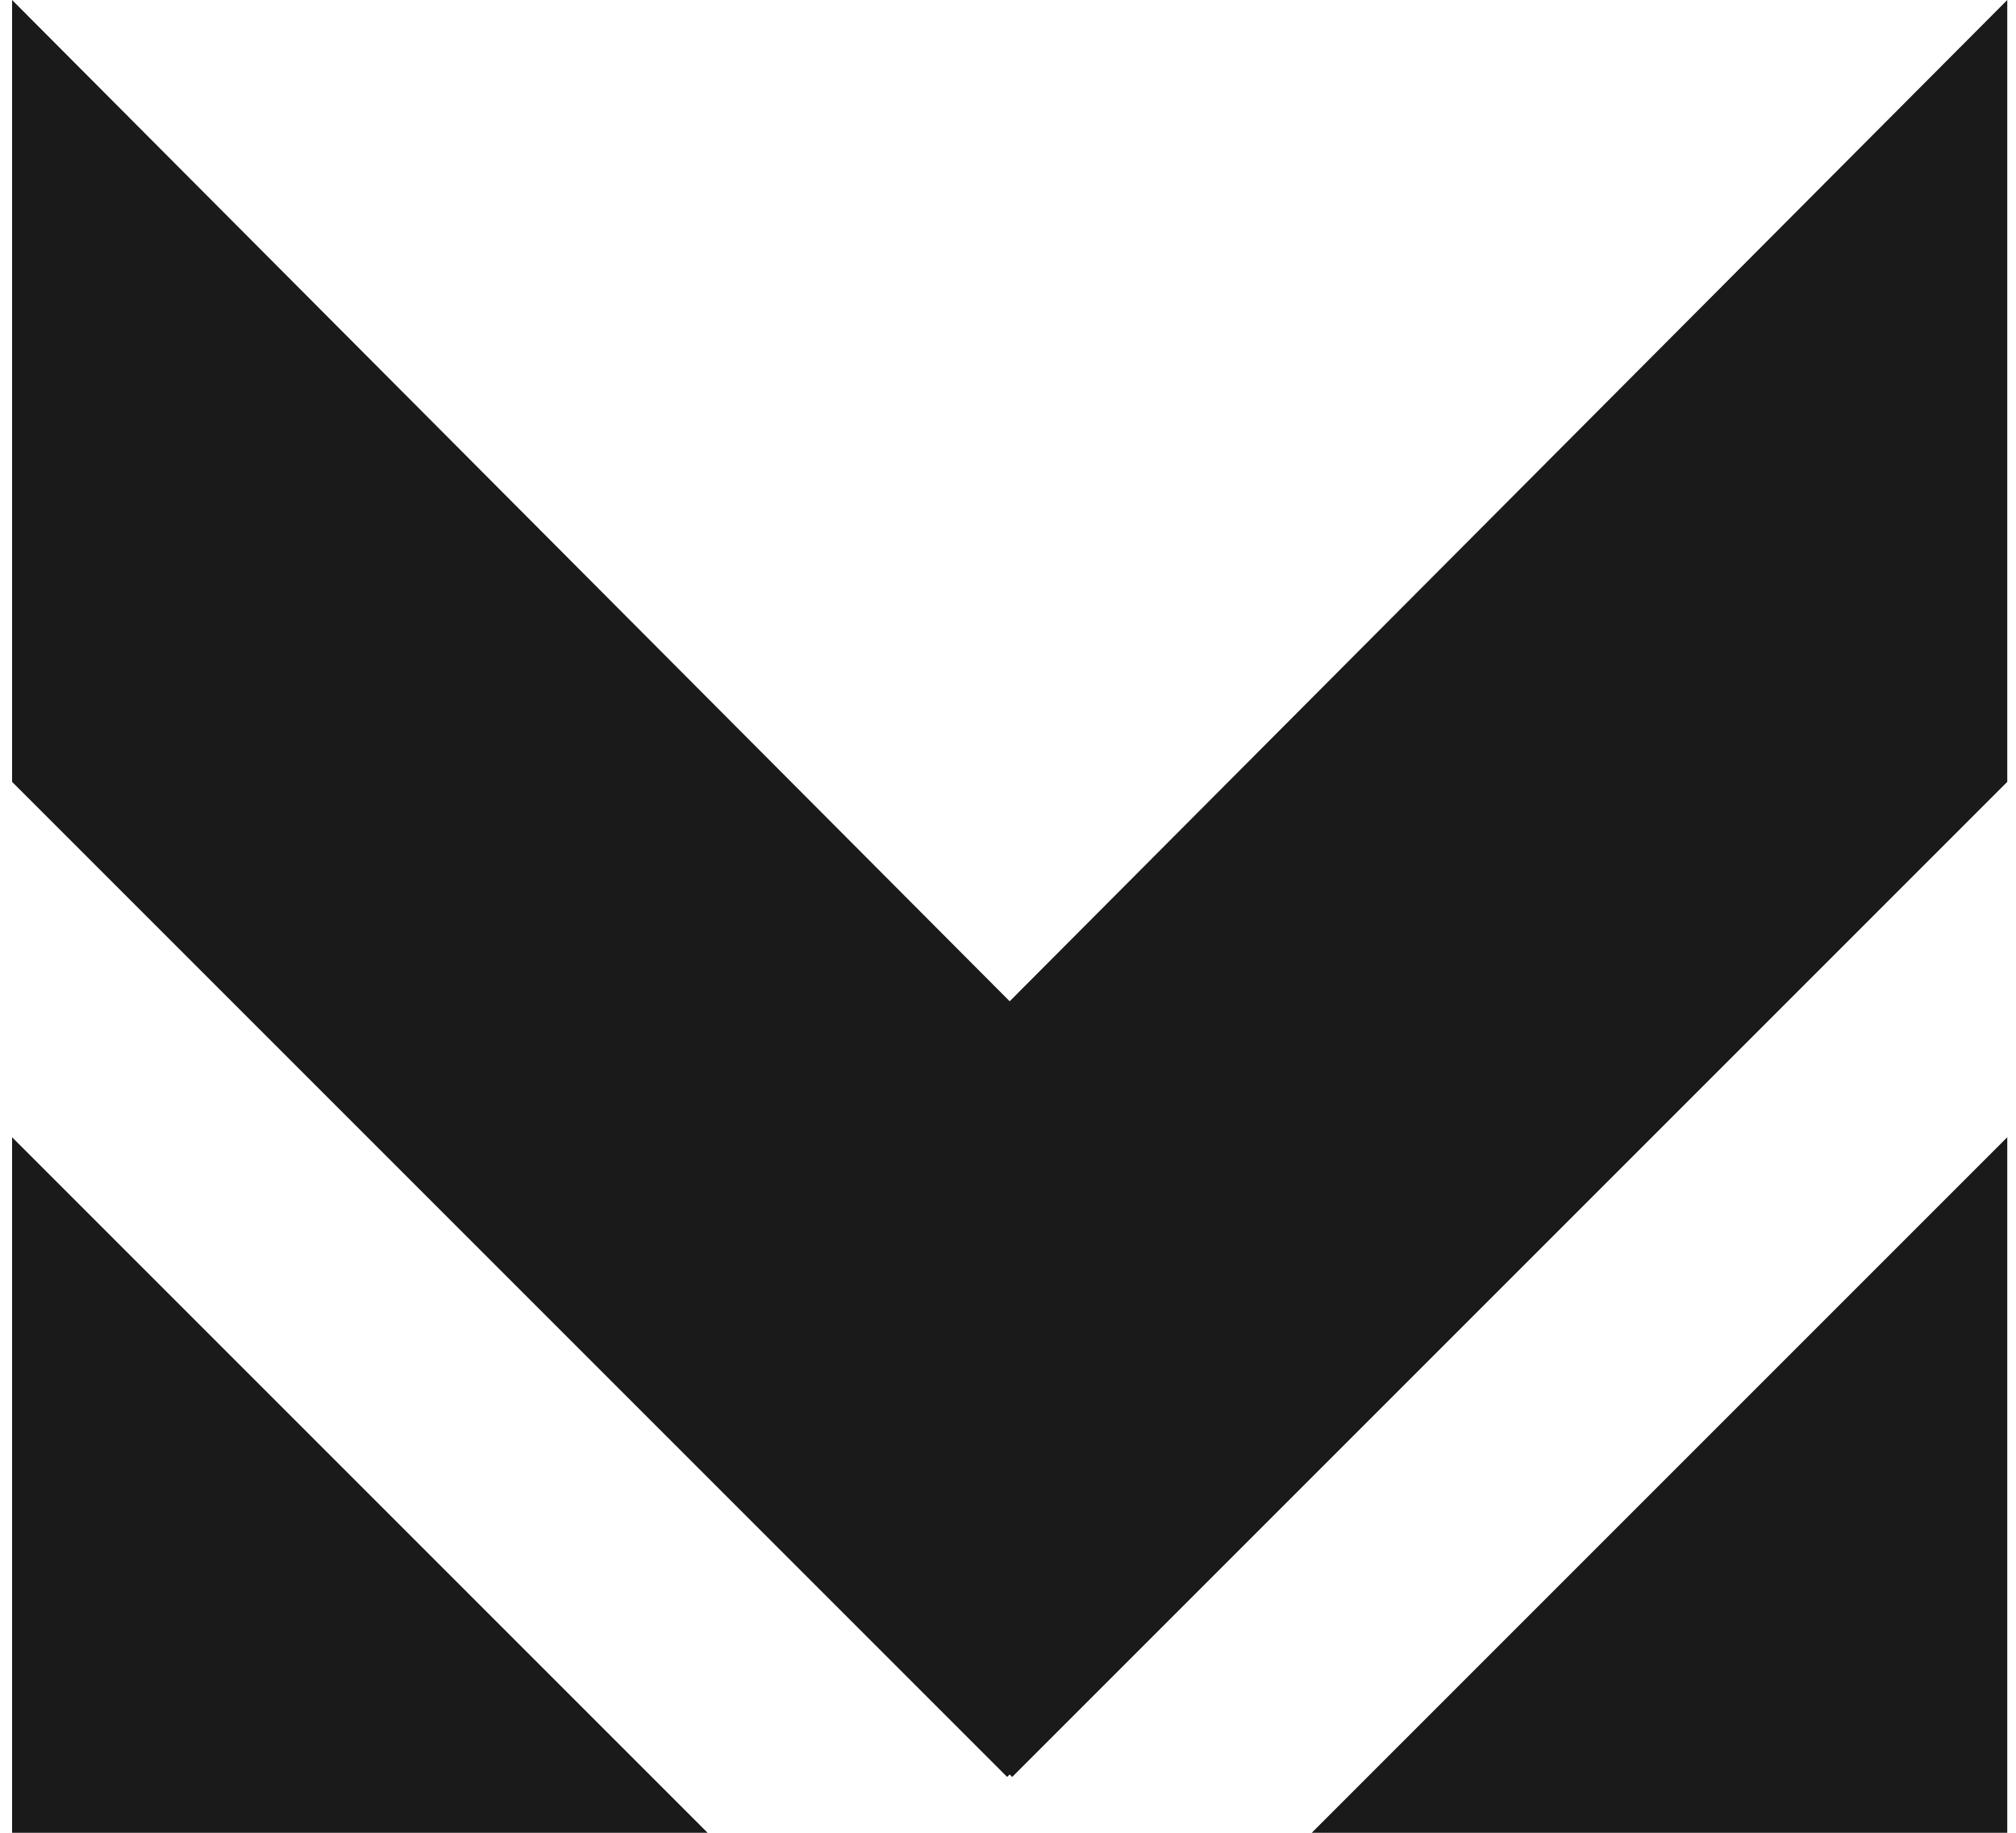 <?xml version="1.0" encoding="UTF-8" standalone="no"?>
<svg
   width="66"
   height="60"
   viewBox="0 0 66 60"
   fill="none"
   version="1.1"
   id="svg3"
   sodipodi:docname="moonveil-blk.svg"
   inkscape:version="1.4 (e7c3feb100, 2024-10-09)"
   xmlns:inkscape="http://www.inkscape.org/namespaces/inkscape"
   xmlns:sodipodi="http://sodipodi.sourceforge.net/DTD/sodipodi-0.dtd"
   xmlns="http://www.w3.org/2000/svg"
   xmlns:svg="http://www.w3.org/2000/svg">
  <defs
     id="defs3" />
  <sodipodi:namedview
     id="namedview3"
     pagecolor="#505050"
     bordercolor="#eeeeee"
     borderopacity="1"
     inkscape:showpageshadow="0"
     inkscape:pageopacity="0"
     inkscape:pagecheckerboard="0"
     inkscape:deskcolor="#505050"
     showgrid="false"
     inkscape:zoom="14.1"
     inkscape:cx="32.978723"
     inkscape:cy="52.695035"
     inkscape:window-width="1920"
     inkscape:window-height="1048"
     inkscape:window-x="0"
     inkscape:window-y="0"
     inkscape:window-maximized="1"
     inkscape:current-layer="svg3" />
  <path
     d="M0.396 25.596V0L33.055 32.779L65.714 0V25.596L33.138 58.172L33.055 58.09L32.972 58.172L0.396 25.596Z"
     fill="white"
     id="path1"
     style="fill:#1a1a1a" />
  <path
     d="M0.396 37.23V60H23.166L0.396 37.23Z"
     fill="white"
     id="path2"
     style="fill:#1a1a1a" />
  <path
     d="M65.714 60V37.23L42.944 60H65.714Z"
     fill="white"
     id="path3"
     style="fill:#1a1a1a" />
</svg>
